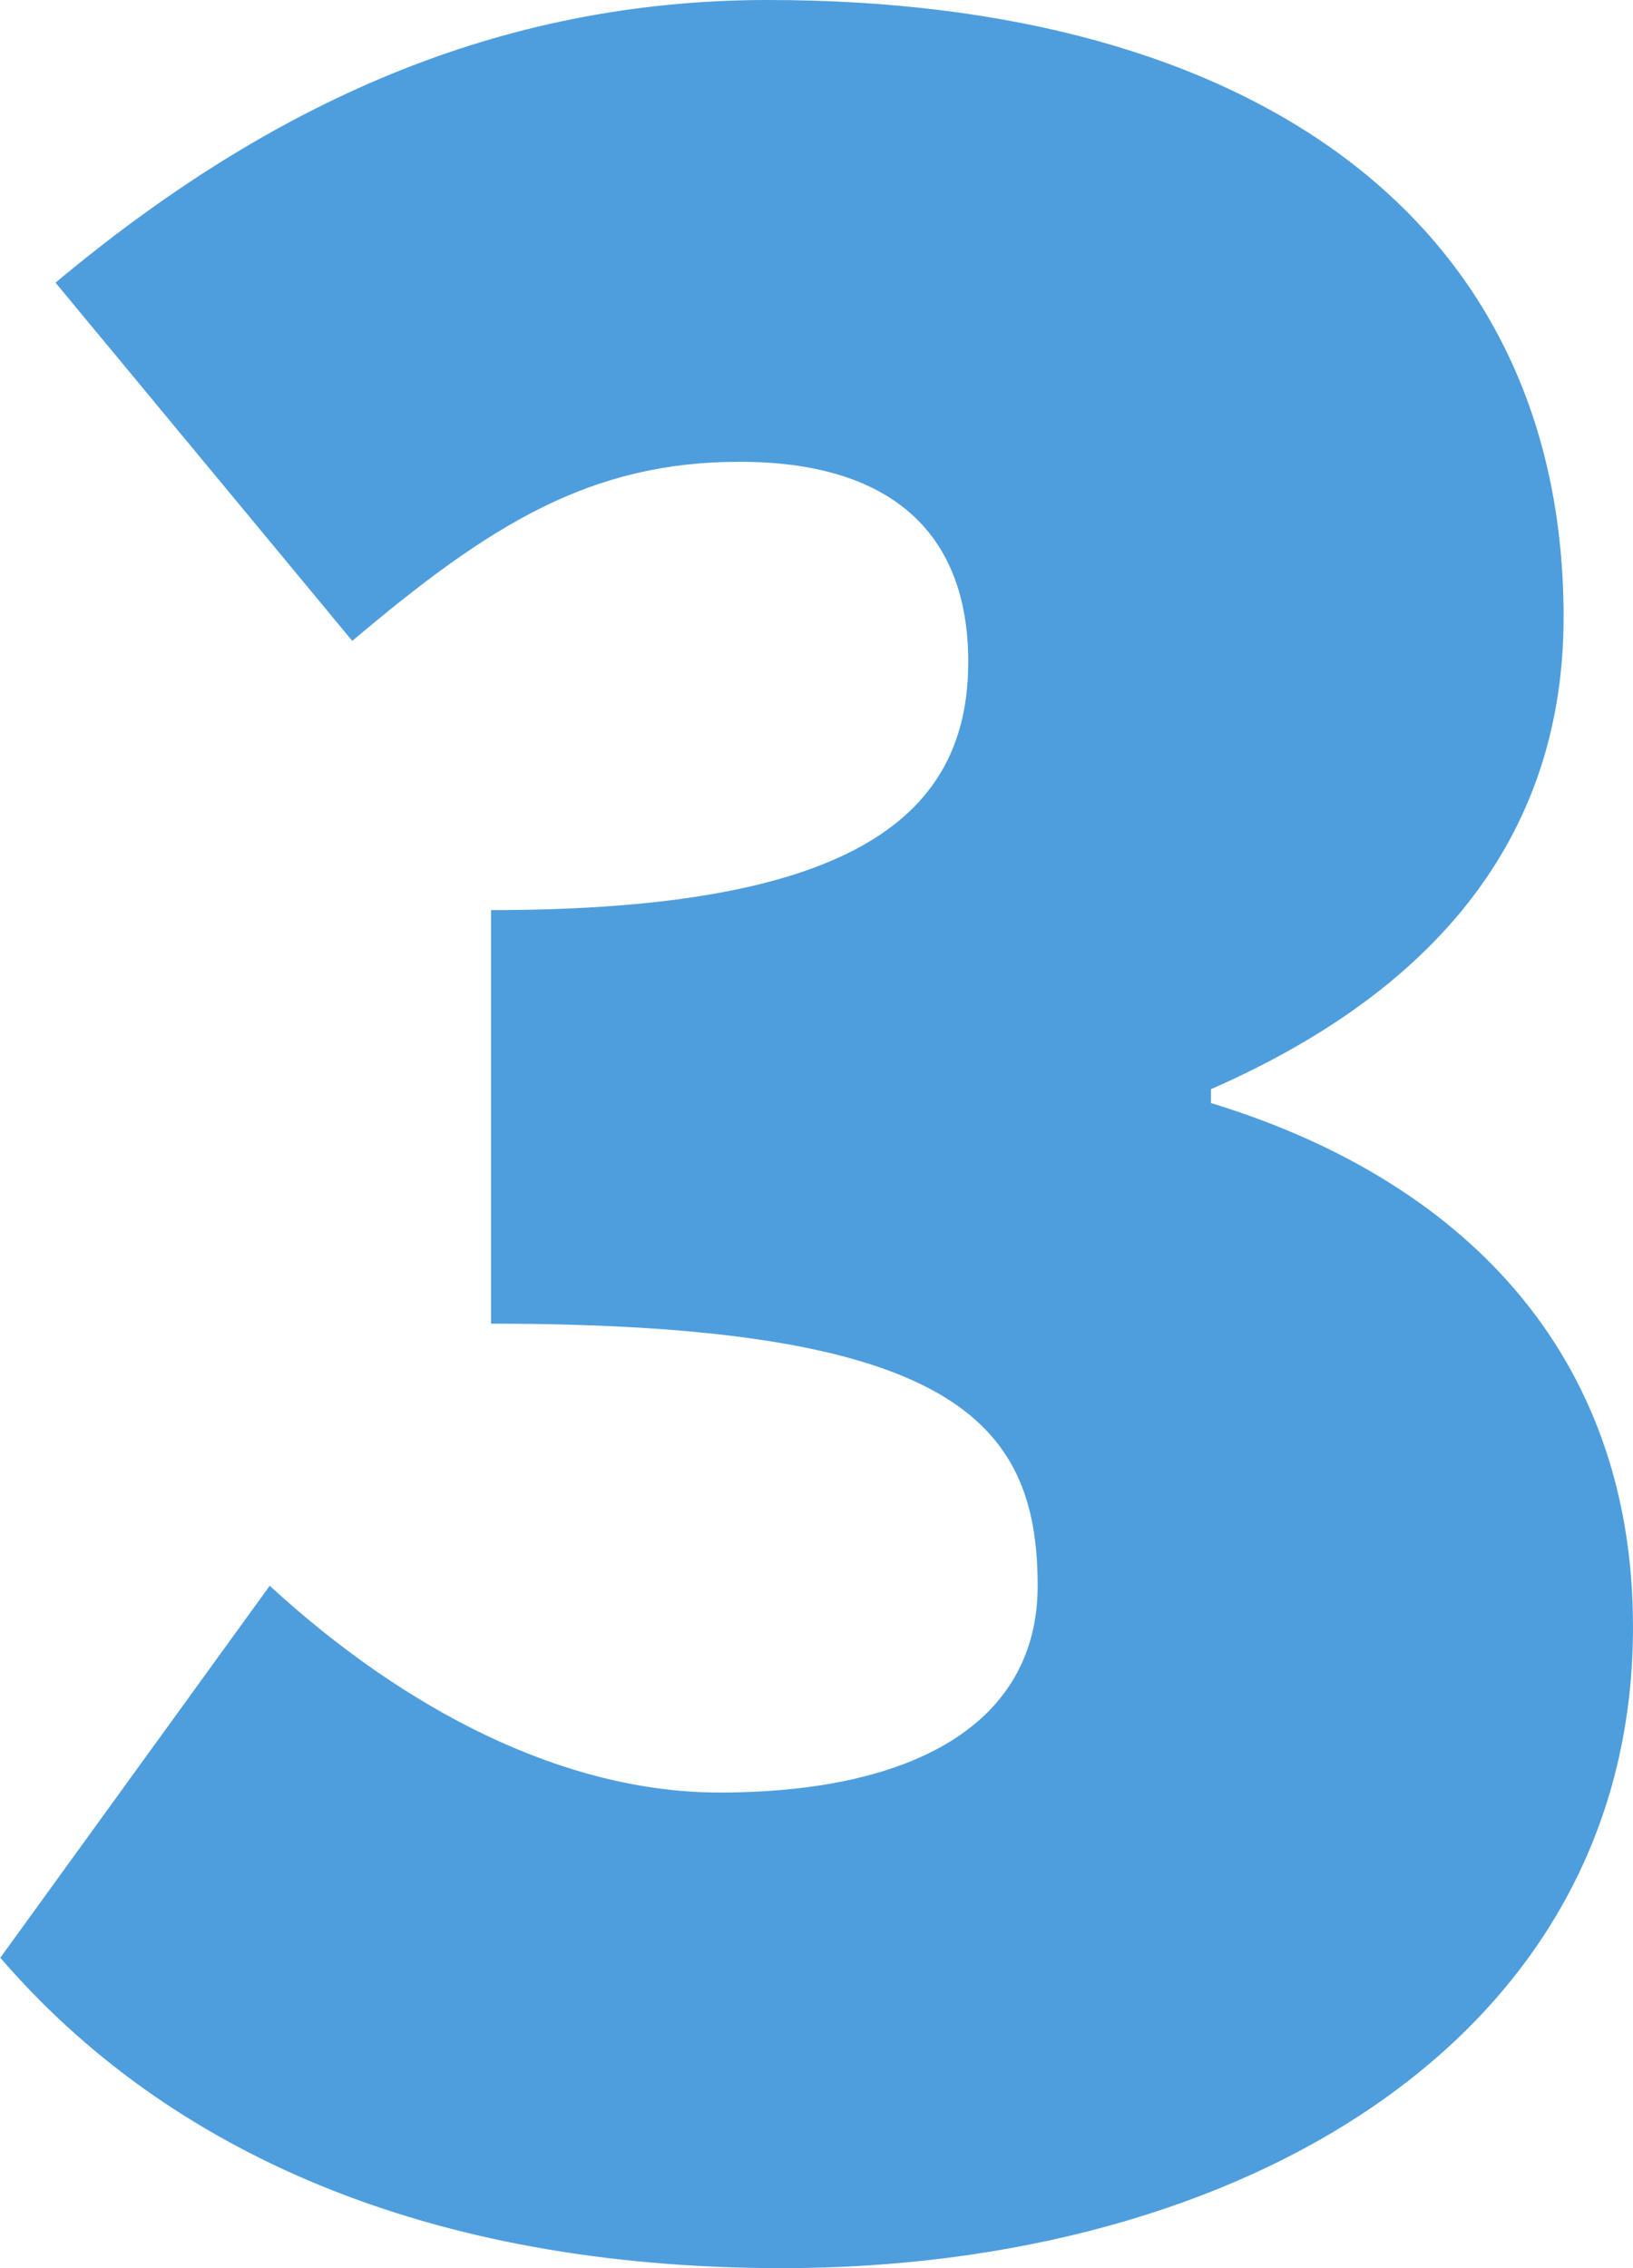 <?xml version="1.0" encoding="UTF-8"?>
<svg xmlns="http://www.w3.org/2000/svg" width="54" height="75" viewBox="0 0 54 75" fill="none">
  <path d="M0 64.75L8.919 52.436C13.385 56.541 18.645 59.273 23.793 59.273C30.194 59.273 34.313 56.998 34.313 52.436C34.313 46.959 31.447 43.769 16.238 43.769V30.094C28.358 30.094 32.018 26.904 32.018 21.884C32.018 17.557 29.388 15.27 24.463 15.27C19.538 15.27 16.226 17.322 11.649 21.192L1.836 9.347C8.919 3.425 16.474 0 25.393 0C41.409 0 51.705 7.295 51.705 20.401C51.705 27.349 47.822 32.604 40.044 36.016V36.474C48.281 38.984 54 44.684 54 53.796C54 67.47 40.962 75 25.865 75C14.08 75 5.508 71.118 0.012 64.738L0 64.75Z" fill="#4E9EDE"></path>
</svg>
